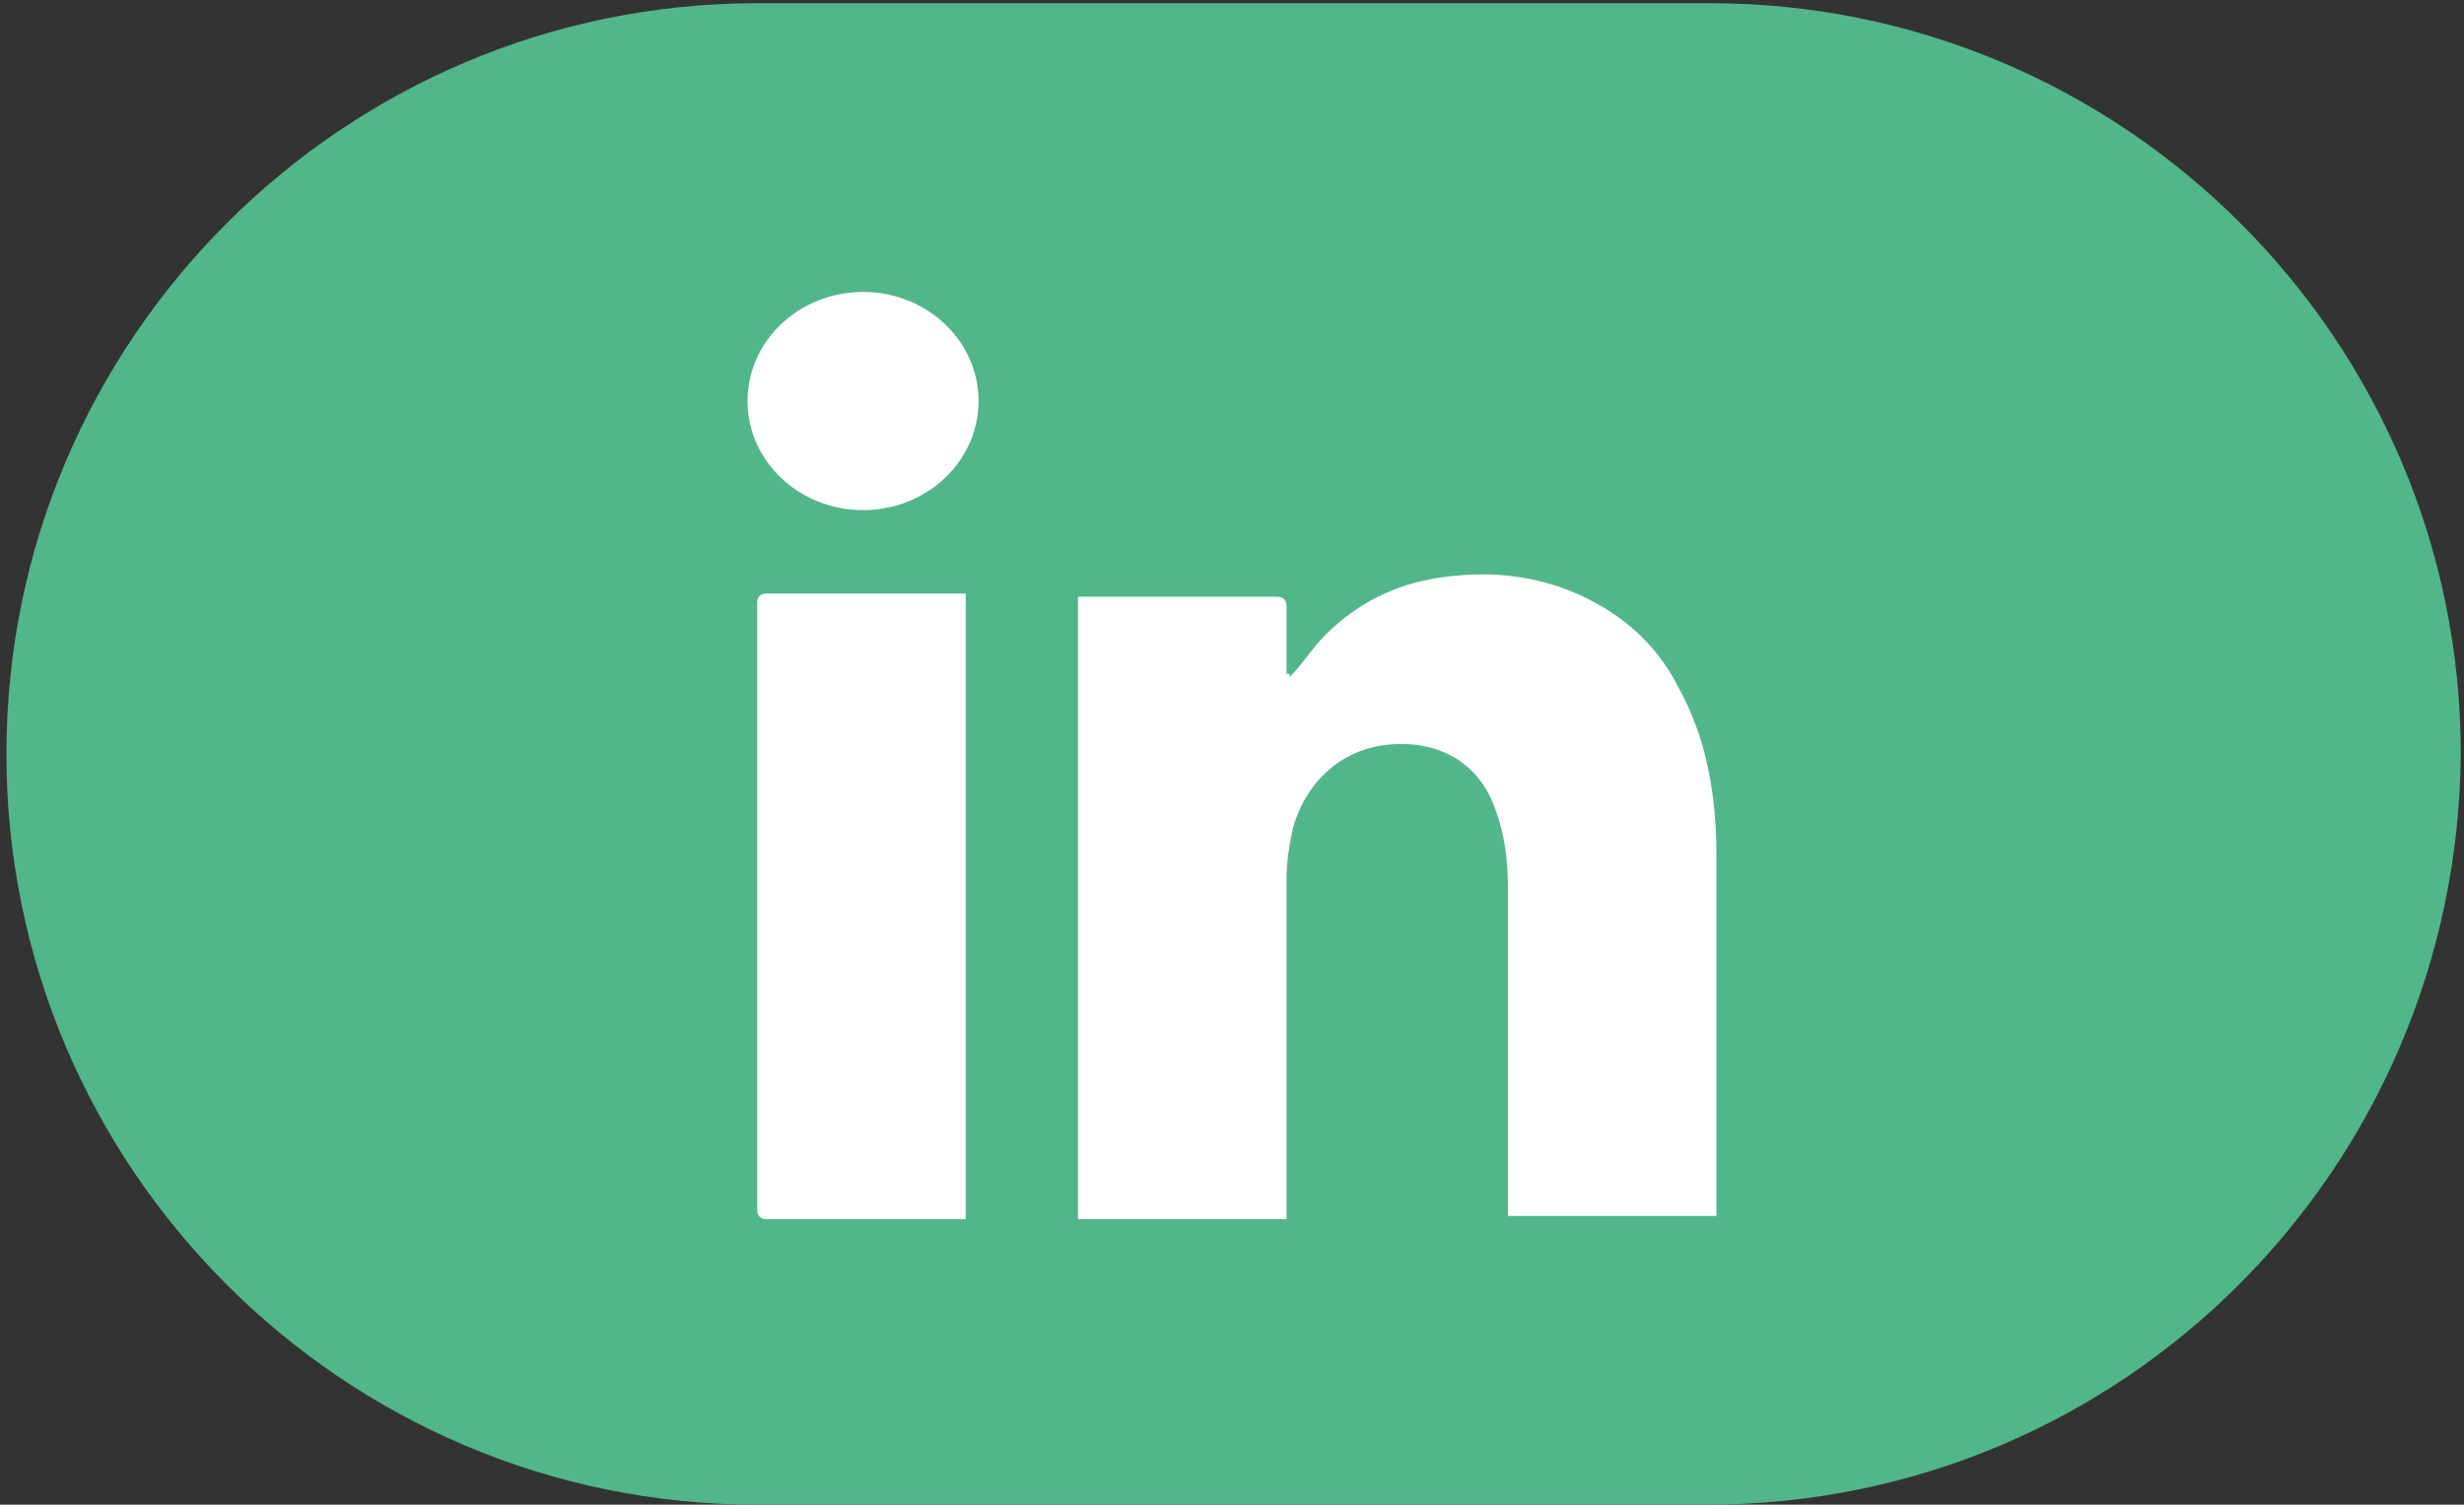 <?xml version="1.0" encoding="UTF-8"?>
<!-- Generator: Adobe Illustrator 22.0.1, SVG Export Plug-In . SVG Version: 6.00 Build 0)  -->
<svg xmlns="http://www.w3.org/2000/svg" xmlns:xlink="http://www.w3.org/1999/xlink" id="Layer_1" x="0px" y="0px" viewBox="0 0 76.8 46.9" style="enable-background:new 0 0 76.8 46.9;" xml:space="preserve">
<rect x="0" y="0" width="76.8" height="46.9" fill="#333333" stroke="none"/>
<style type="text/css">
	.st0{fill:#52B68B;}
	.st1{fill:#FFFFFF;}
</style>
<path class="st0" d="M53.2,46.9H23.6c-12.9,0-23.4-10.5-23.4-23.4v0c0-12.9,10.5-23.4,23.4-23.4h29.7c12.9,0,23.4,10.5,23.4,23.4v0  C76.6,36.4,66.2,46.9,53.2,46.9z"></path>
<g>
	<ellipse class="st1" cx="26.9" cy="12.5" rx="3.6" ry="3.4"></ellipse>
	<path class="st1" d="M40.2,21.1c0.4-0.4,0.7-0.9,1.1-1.3c1-1,2.2-1.6,3.6-1.8c1.4-0.2,2.7-0.1,4,0.4c1.5,0.6,2.7,1.6,3.4,3   c0.9,1.6,1.2,3.4,1.2,5.3c0,3.7,0,7.3,0,11c0,0.1,0,0.1,0,0.2c-2.2,0-4.3,0-6.5,0c0-0.1,0-0.2,0-0.3c0-3.3,0-6.6,0-9.9   c0-0.9-0.1-1.7-0.4-2.5c-0.5-1.4-1.7-2.1-3.2-2c-1.6,0.1-2.7,1.2-3.1,2.6c-0.1,0.5-0.2,1-0.2,1.6c0,3.4,0,6.9,0,10.3   c0,0.1,0,0.2,0,0.3c-2.2,0-4.3,0-6.5,0c0-6.5,0-12.9,0-19.4c0.1,0,0.2,0,0.3,0c2,0,3.9,0,5.9,0c0.2,0,0.3,0.1,0.3,0.3   c0,0.7,0,1.4,0,2.1C40.2,21,40.2,21,40.2,21.1z"></path>
	<path class="st1" d="M30.1,18.5c0,6.5,0,13,0,19.5c-0.1,0-0.2,0-0.3,0c-2,0-3.9,0-5.9,0c-0.2,0-0.3-0.1-0.3-0.3   c0-6.3,0-12.6,0-18.9c0-0.2,0.1-0.3,0.3-0.3c2,0,3.9,0,5.9,0C30,18.5,30.1,18.5,30.1,18.5z"></path>
</g>
</svg>
